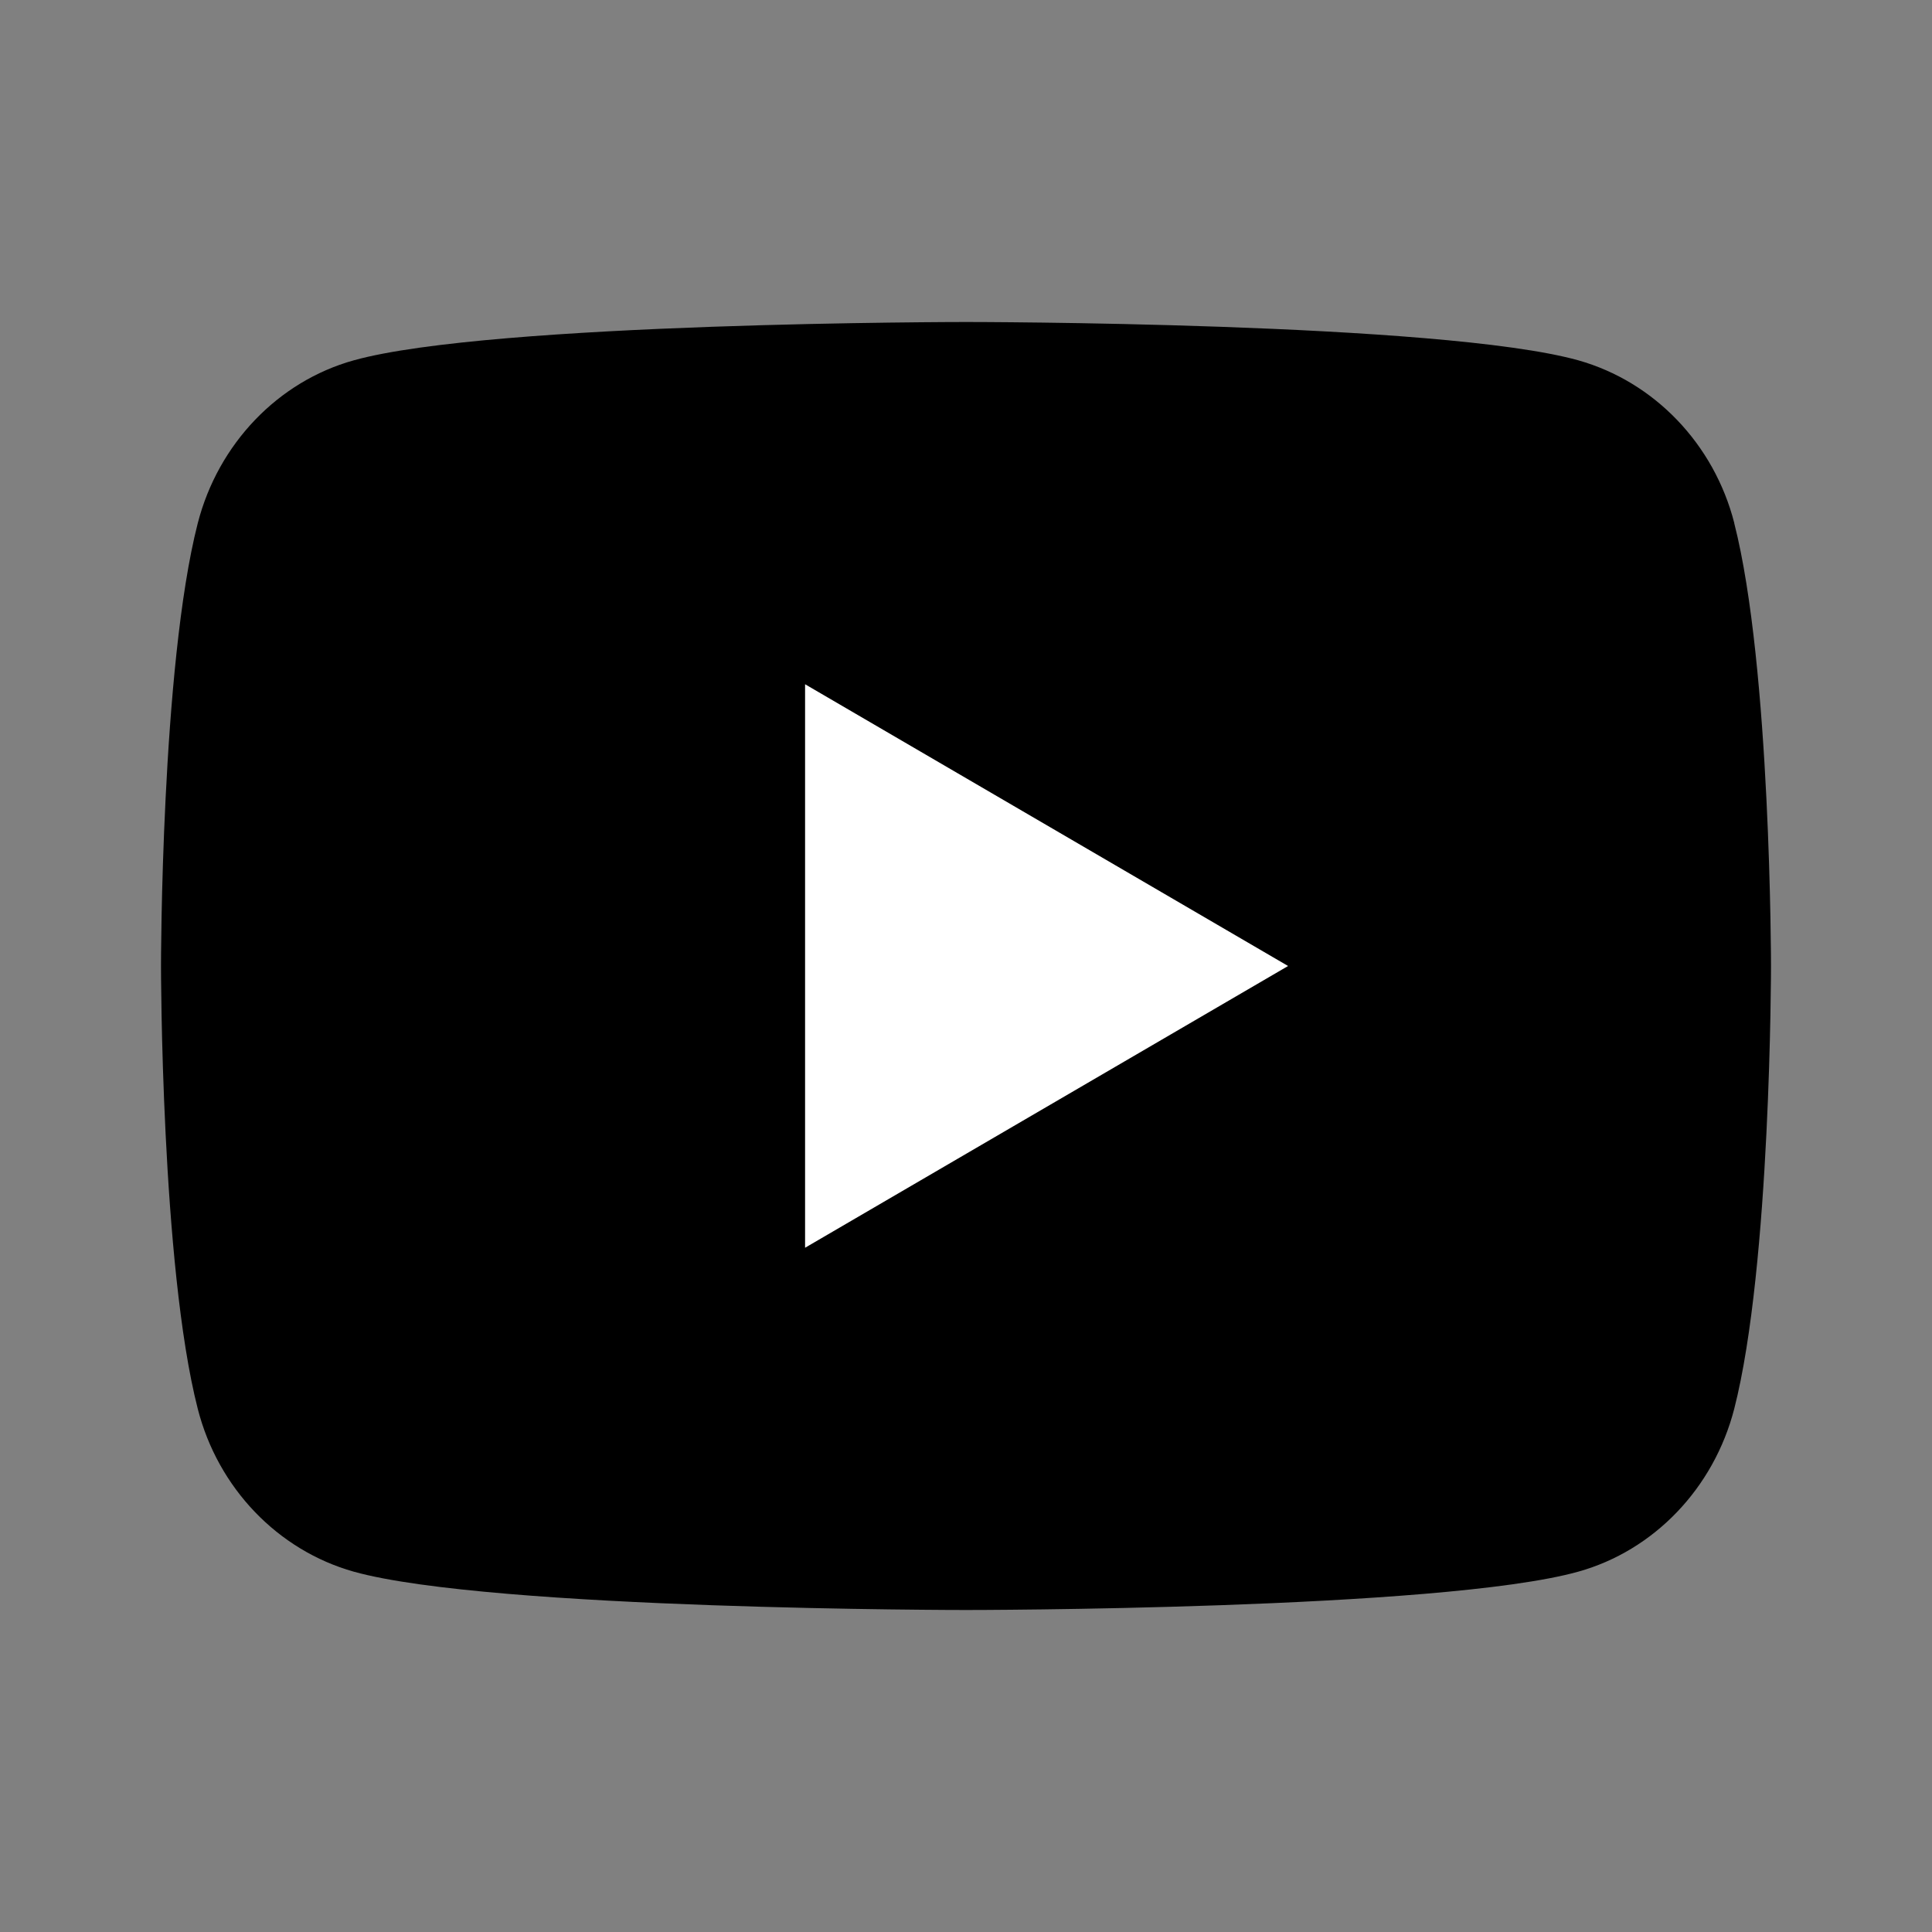<svg width="24" height="24" viewBox="0 0 24 24" fill="none" xmlns="http://www.w3.org/2000/svg">
<rect x="0" y="0" width="24" height="24" fill="#808080" stroke="none"/>
<path d="M21.543 6.498C22 8.28 22 12 22 12C22 12 22 15.72 21.543 17.502C21.289 18.487 20.546 19.262 19.605 19.524C17.897 20 12 20 12 20C12 20 6.107 20 4.395 19.524C3.45 19.258 2.708 18.484 2.457 17.502C2 15.72 2 12 2 12C2 12 2 8.28 2.457 6.498C2.711 5.513 3.454 4.738 4.395 4.476C6.108 4 12.001 4 12.001 4C12.001 4 17.897 4 19.606 4.476C20.55 4.742 21.293 5.516 21.544 6.498" fill="black"/>
<path d="M10.001 15.5V8.5L16.001 12L10.001 15.5Z" fill="white"/>
</svg>
